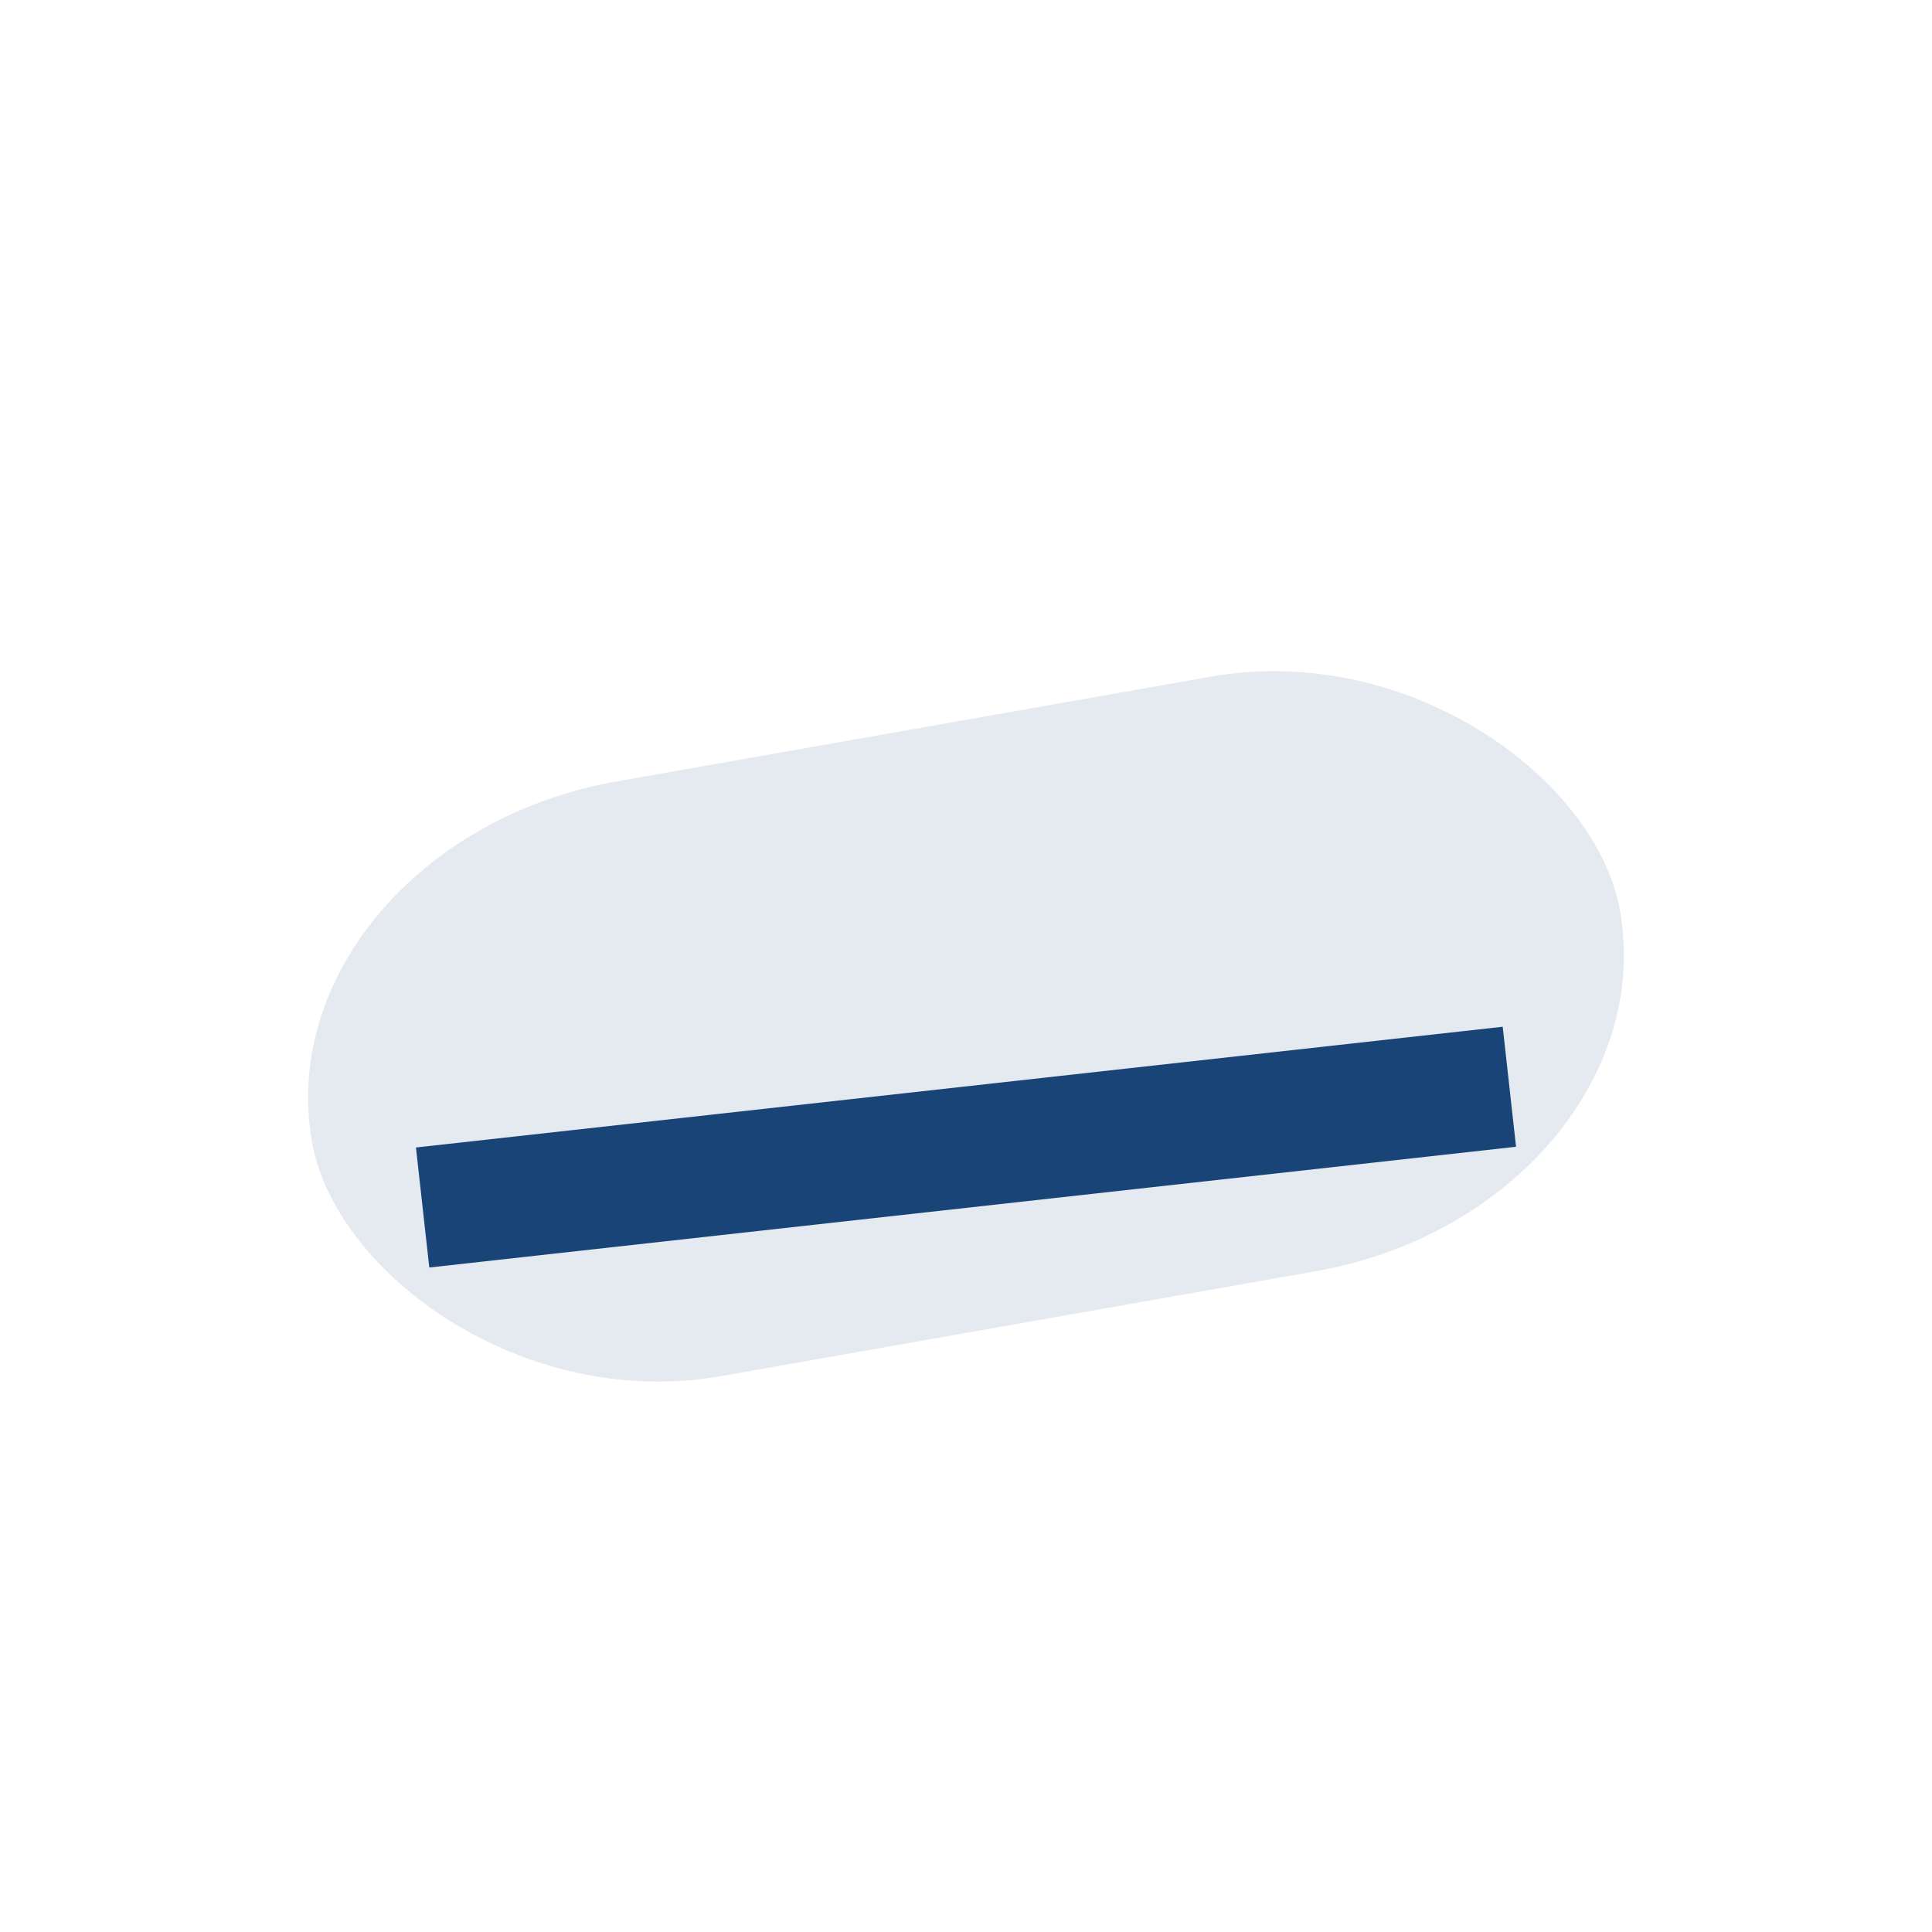 <?xml version="1.0" encoding="UTF-8"?>
<svg xmlns="http://www.w3.org/2000/svg" width="32" height="32" viewBox="0 0 32 32"><rect x="5" y="12" width="22" height="10" rx="6" transform="rotate(-10 16 17)" fill="#E5EAF0"/><path d="M7 20l18-2" stroke="#184478" stroke-width="2"/></svg>